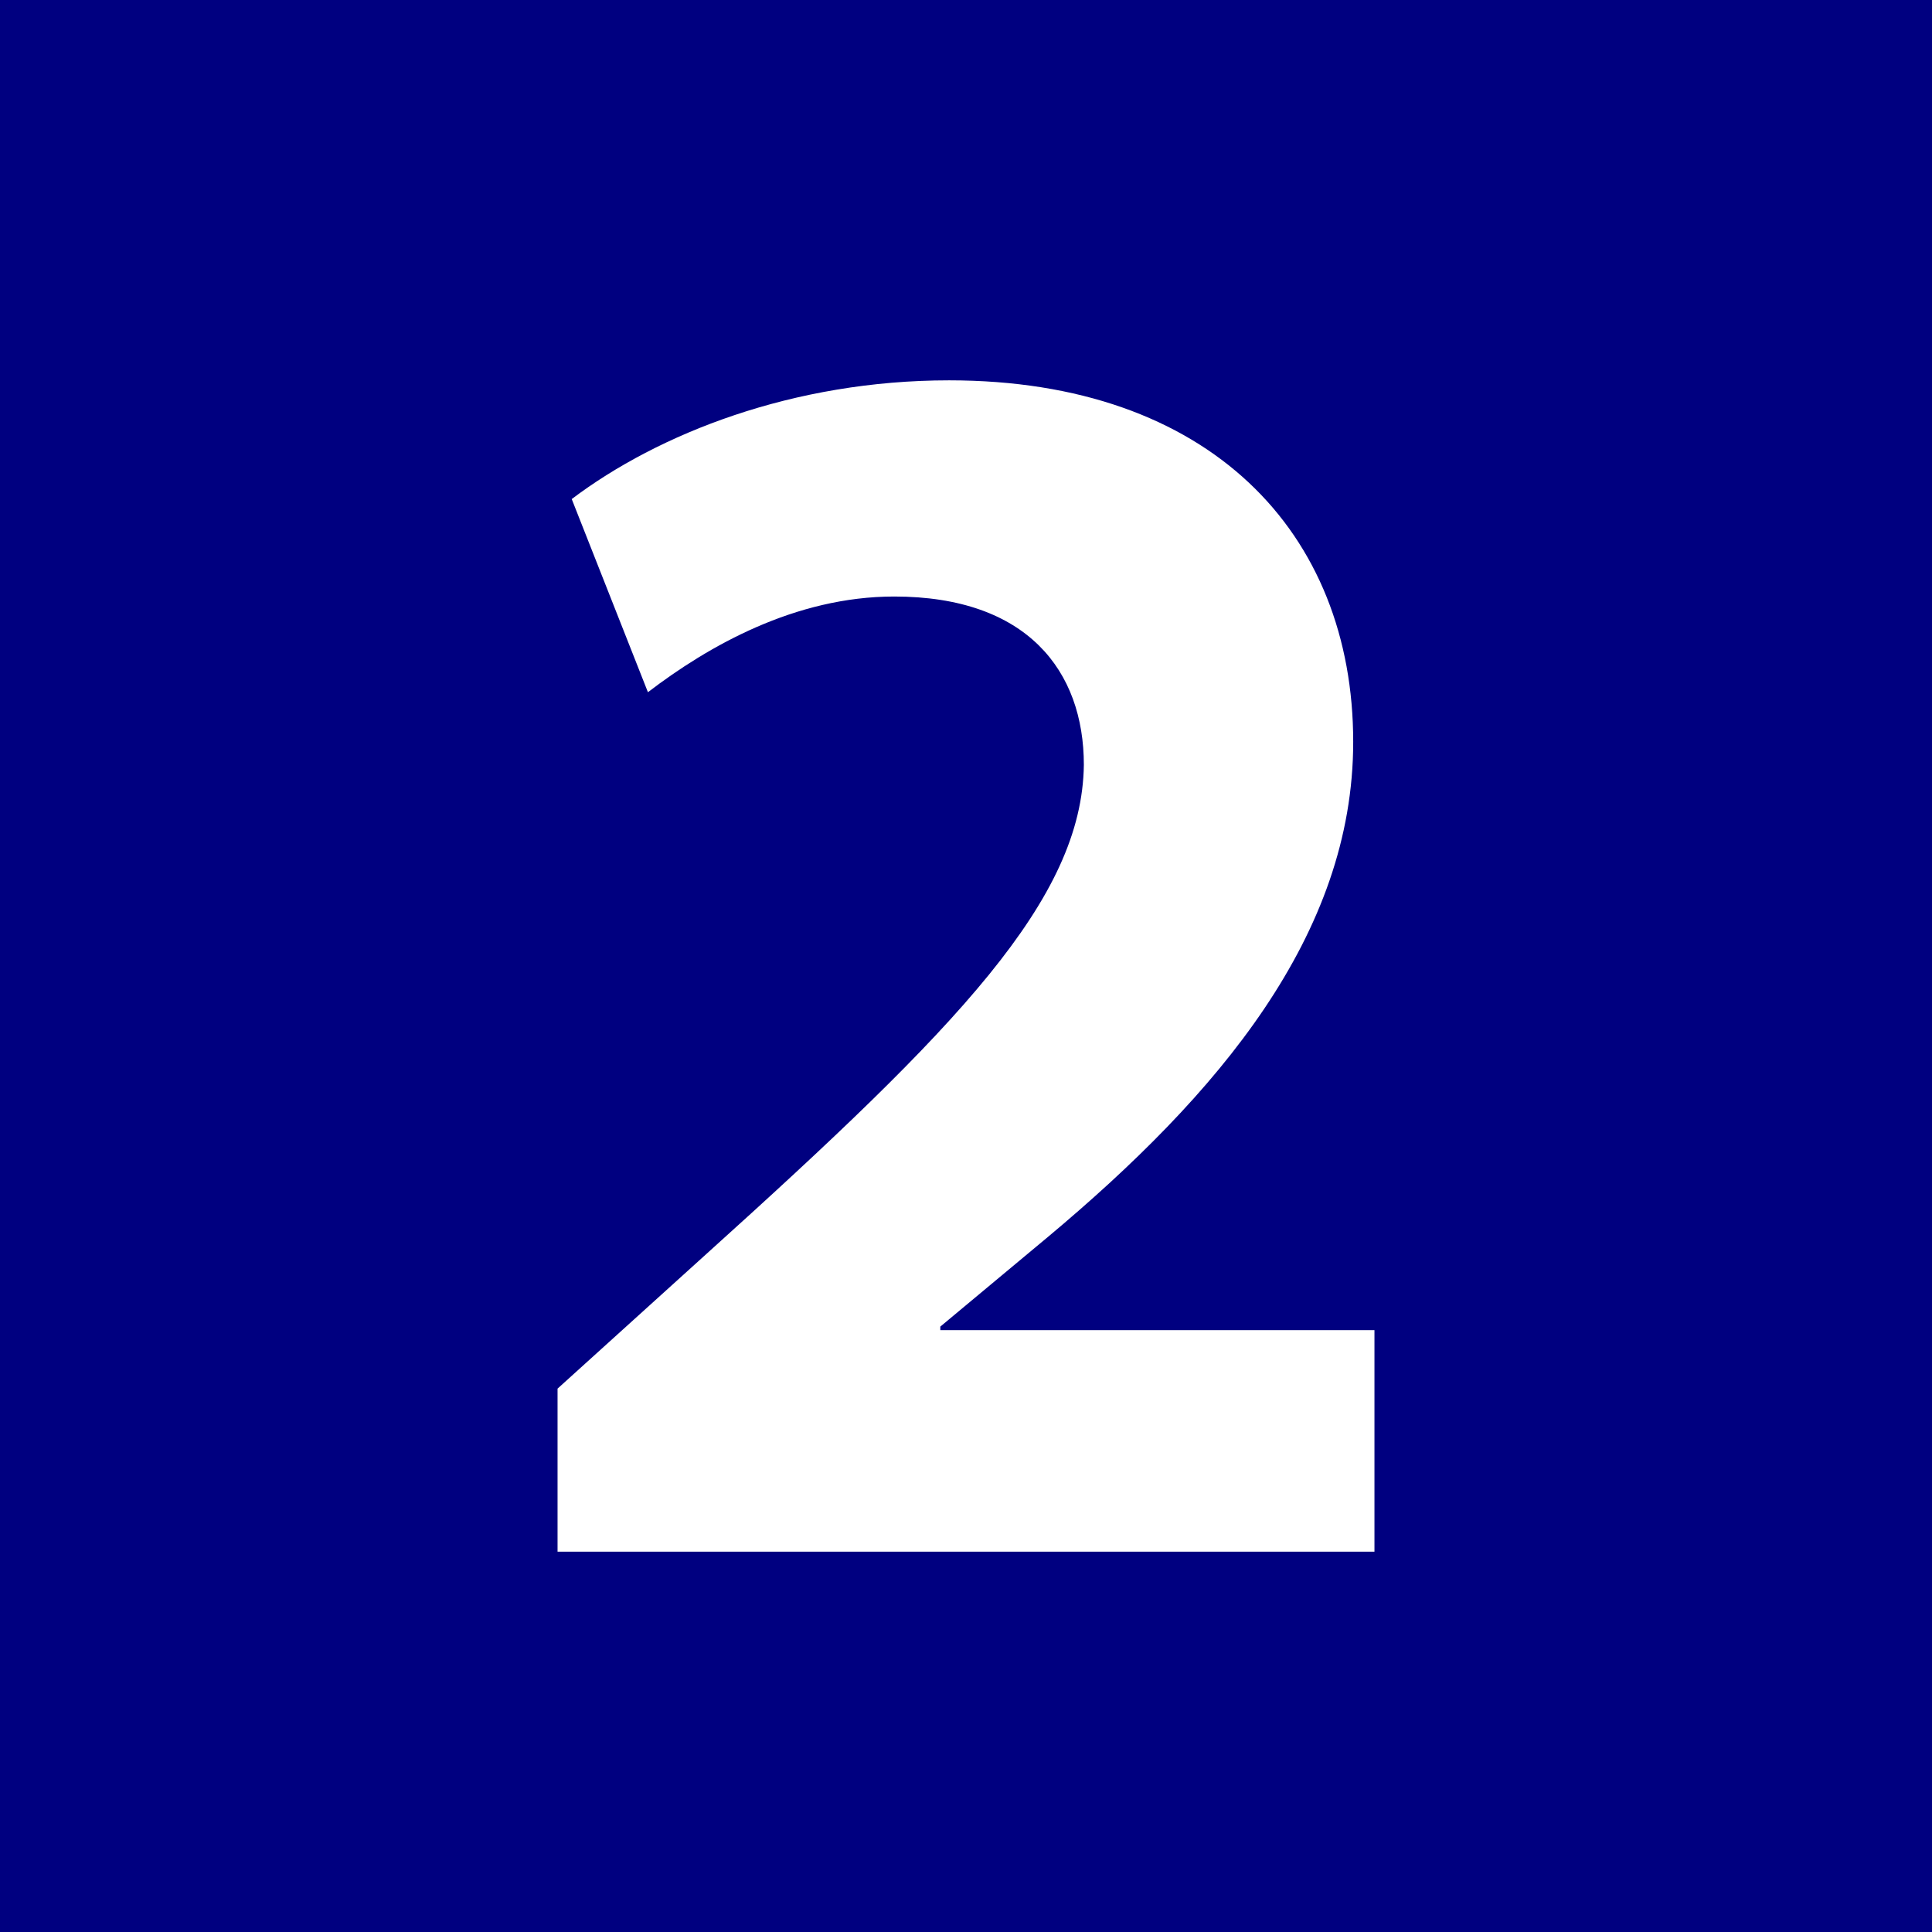 <?xml version="1.0" encoding="UTF-8" standalone="no"?>
<!-- Created with Inkscape (http://www.inkscape.org/) -->

<svg
   xmlns:dc="http://purl.org/dc/elements/1.1/"
   xmlns:cc="http://creativecommons.org/ns#"
   xmlns:rdf="http://www.w3.org/1999/02/22-rdf-syntax-ns#"
   xmlns:svg="http://www.w3.org/2000/svg"
   xmlns="http://www.w3.org/2000/svg"
   xmlns:sodipodi="http://sodipodi.sourceforge.net/DTD/sodipodi-0.dtd"
   xmlns:inkscape="http://www.inkscape.org/namespaces/inkscape"
   version="1.0"
   width="283.464"
   height="283.465"
   viewBox="0 0 283.464 283.465"
   id="svg2"
   xml:space="preserve"
   inkscape:version="0.47 r22583"
   sodipodi:docname="Kiev_Metro_Line_2.svg"><sodipodi:namedview
   pagecolor="#ffffff"
   bordercolor="#666666"
   borderopacity="1"
   objecttolerance="10"
   gridtolerance="10"
   guidetolerance="10"
   inkscape:pageopacity="0"
   inkscape:pageshadow="2"
   inkscape:window-width="689"
   inkscape:window-height="643"
   id="namedview3047"
   showgrid="false"
   inkscape:zoom="0.83255474"
   inkscape:cx="141.73218"
   inkscape:cy="141.73242"
   inkscape:window-x="702"
   inkscape:window-y="169"
   inkscape:window-maximized="0"
   inkscape:current-layer="svg2" /><defs
   id="defs16"><inkscape:perspective
   sodipodi:type="inkscape:persp3d"
   inkscape:vp_x="0 : 141.73242 : 1"
   inkscape:vp_y="0 : 1000 : 0"
   inkscape:vp_z="283.46436 : 141.73242 : 1"
   inkscape:persp3d-origin="141.73218 : 94.488281 : 1"
   id="perspective3051" />
			
			
		</defs>
	
		<g
   id="g7"
   style="fill:#000080">
				<rect
   id="rect9"
   style="fill:#000080"
   y="0"
   x="0"
   height="283.465"
   width="283.464" /> 
				<path
   d=""
   id="path11"
   style="fill:#000080" />
			</g><path
   id="path13"
   style="fill:#ffffff;fill-rule:evenodd"
   d="m 201.661,227.661 0,-32.5 -63.698,0 0,-0.52 15.6,-13 c 25.22,-21.06 44.979,-44.459 44.979,-72.799 0,-30.679 -21.061,-53.039 -59.279,-53.039 -22.879,0 -42.639,7.8 -55.379,17.419 l 11.18,28.34 c 8.84,-6.76 21.58,-14.04 36.139,-14.04 19.5,0 27.82,10.92 27.82,24.7 -0.26,19.759 -18.46,38.479 -55.379,71.758 l -21.84,19.76 0,23.92 119.857,0 z" />
	</svg>